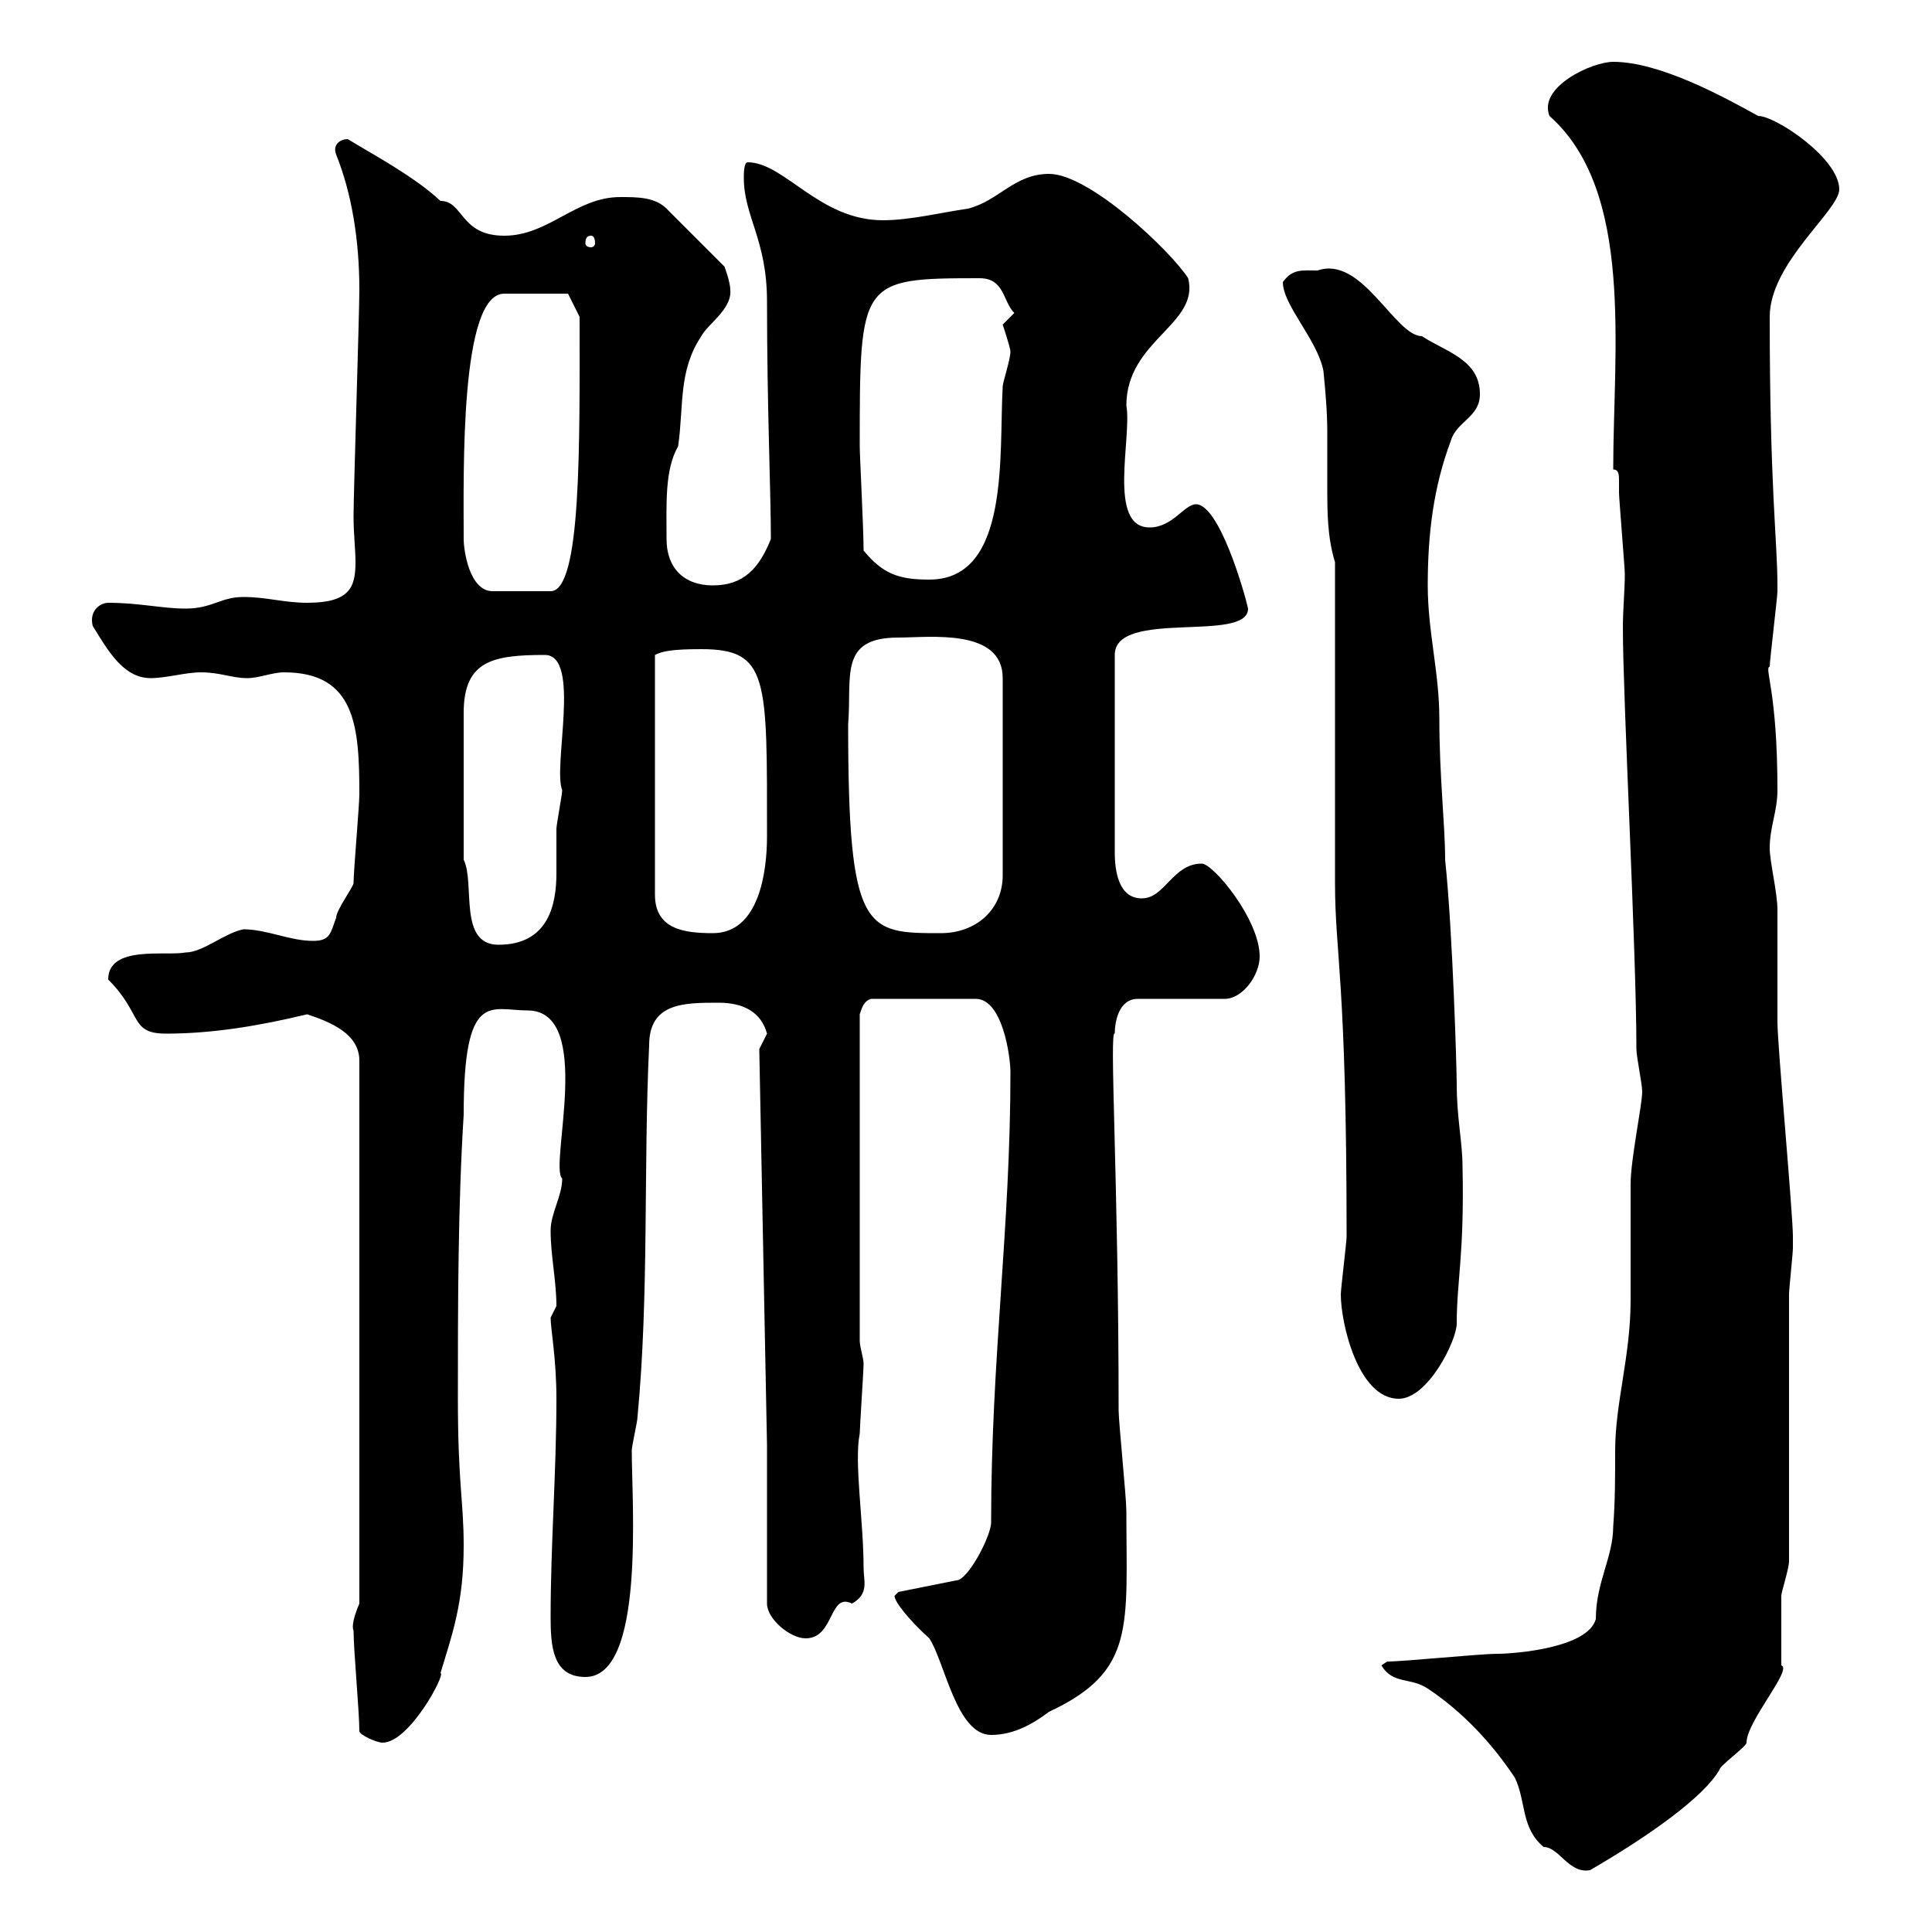<svg xmlns="http://www.w3.org/2000/svg" xmlns:xlink="http://www.w3.org/1999/xlink" width="300" height="300"><path d="M214.50 258.60C216.30 261.60 219 260.40 221.70 262.20C227.10 265.80 231.60 270.60 235.20 276C237 279.60 236.10 283.80 239.70 286.80C242.10 286.80 243.60 291 246.90 290.40C256.20 285 264.60 279 267 274.80C267 274.20 271.20 271.20 271.20 270.60C271.20 267.30 278.40 259.20 276.60 258.60C276.60 258 276.60 249 276.60 247.80C276.60 247.20 277.80 243.60 277.80 242.40L277.80 201C277.80 200.10 278.40 194.70 278.40 193.80C278.40 193.20 278.40 192.90 278.40 192C278.40 188.40 276 162.30 276 158.70C276 156.90 276 143.10 276 141.30C276 138.60 274.80 133.80 274.80 131.70C274.80 128.40 276 126 276 122.70C276 107.10 273.90 103.80 274.80 103.50C274.80 102.60 276 92.70 276 91.80C276 91.80 276 91.80 276 90.90C276 84 274.80 75.90 274.80 49.20C274.80 40.80 285.60 32.70 285.60 29.40C285.60 24.60 275.70 18 273 18C267.60 15 257.70 9.60 250.50 9.60C247.20 9.60 238.80 13.50 240.60 18C253.80 29.70 250.50 54.30 250.50 72.90C251.40 72.90 251.40 73.80 251.40 74.70C251.40 75.60 251.40 76.20 251.40 76.50C251.40 77.40 252.30 88.20 252.30 89.10C252.30 91.80 252 94.50 252 97.50C252 108.60 254.10 147.60 254.10 162.90C254.10 164.10 255 168.30 255 169.50C255 171.60 253.20 180 253.20 183.90C253.20 185.70 253.20 200.10 253.20 201.90C253.20 210.60 250.80 217.80 250.80 225.30C250.80 229.20 250.80 233.10 250.50 237C250.50 241.80 247.80 245.70 247.80 251.40C246.60 255.90 235.20 256.80 232.50 256.80C229.80 256.80 218.10 258 215.40 258ZM55.80 268.80C55.80 269.40 58.50 270.60 59.40 270.60C63.60 270.60 69.30 259.80 68.40 259.80C70.20 253.80 72 249 72 240C72 233.10 71.10 230.40 71.10 217.20C71.10 202.80 71.10 187.50 72 173.10C72 153.60 76.20 156.90 81.90 156.90C92.40 156.90 85.20 181.20 87.30 183C87.30 185.70 85.50 188.40 85.50 191.10C85.50 195 86.40 198.90 86.40 202.80C86.40 202.80 85.50 204.60 85.50 204.60C85.50 206.40 86.40 210.90 86.40 217.20C86.40 228.60 85.50 239.70 85.50 251.10C85.50 255.60 85.80 260.40 90.90 260.40C100.20 260.40 98.10 233.40 98.10 225.30C98.10 224.40 99 220.80 99 219.90C100.80 201 99.90 181.20 100.80 162.30C100.80 155.70 106.20 155.70 111.60 155.70C115.50 155.70 118.20 157.20 119.10 160.50C119.10 160.50 117.90 162.90 117.90 162.90L119.10 224.40L119.10 249C119.10 251.40 122.70 254.40 125.10 254.40C129.60 254.40 128.70 247.20 132.30 249C135 247.50 134.10 245.40 134.10 243.60C134.10 236.10 132.60 227.10 133.50 222.60C133.50 221.70 134.10 212.70 134.10 211.80C134.10 210.90 133.50 209.10 133.50 208.20L133.50 157.50C133.80 156.60 134.10 155.40 135.30 155.10L151.50 155.10C155.70 155.10 156.90 164.10 156.90 166.50C156.90 190.80 153.90 210.90 153.90 236.40C153.90 238.50 150.30 245.40 148.50 245.40L139.50 247.20L138.90 247.80C138.90 248.70 141 251.40 144.30 254.40C146.70 258 148.50 269.40 153.90 269.40C157.50 269.40 160.50 267.60 162.90 265.80C176.40 259.50 174.90 252.60 174.90 234.60C174.90 232.50 173.70 220.80 173.70 219C173.70 183.60 172.20 159.60 173.10 160.50C173.10 158.70 173.70 155.10 176.70 155.10L190.20 155.10C192.90 155.10 195.60 151.50 195.60 148.50C195.60 142.80 188.40 134.10 186.60 134.10C182.10 134.10 180.90 139.50 177.30 139.50C173.70 139.50 173.10 135.30 173.10 132.30L173.10 101.70C173.10 94.50 193.80 99.90 193.80 94.50C193.20 91.80 189.30 78.30 185.70 78.30C183.90 78.30 182.10 81.90 178.50 81.90C171.90 81.90 175.80 67.80 174.90 63C174.90 52.80 186.30 50.40 184.50 43.20C181.80 39 169.20 27 162.90 27C157.50 27 155.10 31.20 150.30 32.40C146.10 33 141.30 34.20 137.10 34.20C127.20 34.20 121.80 25.20 116.10 25.20C115.50 25.20 115.50 27 115.50 27.60C115.50 33.60 119.10 37.20 119.10 46.80C119.10 63.30 119.70 76.20 119.70 83.70C117.90 88.20 115.50 90.90 110.70 90.90C106.20 90.90 103.50 88.20 103.50 83.70C103.50 78.30 103.20 72.90 105.30 69.30C106.20 63 105.30 57.60 108.90 52.20C109.80 50.40 113.70 48 113.40 45C113.40 43.80 112.50 41.40 112.50 41.40L103.50 32.40C101.70 30.60 99 30.60 96.30 30.60C89.40 30.60 85.20 36.60 78.30 36.60C71.40 36.60 72 31.20 68.40 31.20C64.20 27.30 57.90 24 54 21.60C52.80 21.60 51.60 22.50 52.20 24C54.60 30 55.80 37.20 55.80 45C55.80 48.60 54.90 76.50 54.90 80.10C54.90 83.10 55.20 85.20 55.20 87.30C55.20 91.20 54.30 93.60 47.70 93.60C44.10 93.60 41.40 92.70 37.80 92.70C34.20 92.70 33 94.50 28.80 94.50C25.20 94.50 21.60 93.60 16.80 93.60C15.60 93.60 13.80 94.80 14.40 97.20C16.80 101.10 19.20 105.30 23.40 105.30C25.80 105.30 28.80 104.40 31.20 104.40C34.20 104.40 36 105.30 38.40 105.30C40.20 105.30 42.30 104.40 44.10 104.40C55.20 104.40 55.80 112.80 55.80 123.30C55.80 125.10 54.90 135.30 54.90 137.10C54.90 137.70 52.20 141.30 52.20 142.50C51.30 144.90 51.30 146.10 48.60 146.10C45 146.10 41.40 144.30 37.80 144.30C34.80 144.90 31.50 147.90 28.80 147.90C25.80 148.50 16.80 146.70 16.80 152.10C22.20 157.50 20.10 160.50 25.80 160.50C33 160.50 40.20 159.30 47.70 157.50C51.30 158.70 55.80 160.50 55.80 164.70L55.80 249C54.90 251.10 54.60 252.60 54.90 253.20C54.90 256.20 55.80 265.80 55.80 268.80ZM208.20 201C208.20 205.50 210.90 217.20 217.20 217.20C221.70 217.20 226.20 208.20 226.20 205.50C226.20 198.90 227.40 194.70 227.10 181.20C227.10 177.30 226.20 173.70 226.20 168.30C226.20 166.50 225.60 144.90 224.40 133.50C224.40 128.10 223.50 120.60 223.50 111.60C223.50 104.40 221.70 98.10 221.70 90.90C221.70 82.80 222.60 75.60 225.30 68.40C226.20 65.40 229.80 64.80 229.80 61.20C229.80 55.80 224.40 54.60 220.80 52.20C216.60 52.20 211.50 39.60 204.60 42C202.20 42 200.70 41.70 199.20 43.80C199.20 47.40 204.60 52.80 205.50 57.60C205.80 60.60 206.10 63.90 206.10 67.20C206.10 70.20 206.10 72.60 206.10 75.60C206.10 79.50 206.10 83.40 207.30 87.30L207.30 137.10C207.30 148.20 209.10 152.10 209.10 192C209.10 192.90 208.20 200.10 208.20 201ZM72 133.50L72 110.70C72 102.60 76.50 101.70 84.60 101.70C90.30 101.70 85.80 119.10 87.30 122.70C87.30 123.30 86.40 128.10 86.40 128.70C86.40 130.80 86.40 133.50 86.40 135.60C86.40 140.40 85.20 146.70 77.40 146.70C71.10 146.70 73.80 137.10 72 133.50ZM108.90 100.80C119.40 100.80 119.10 105.30 119.10 129.90C119.10 135.30 117.90 144.90 110.70 144.90C106.20 144.90 101.70 144.30 101.70 138.90L101.70 101.70C102.90 101.10 104.40 100.80 108.90 100.80ZM131.70 112.50C132.30 105 130.20 99 139.50 99C144.30 99 155.70 97.50 155.70 105.30L155.70 135.90C155.70 141.30 151.50 144.90 146.10 144.90C134.40 144.90 131.70 144.90 131.70 112.50ZM72 83.70C72 73.20 71.40 45.60 78.30 45.60L88.20 45.60L90 49.20C90 69 90.30 91.80 85.50 91.80L76.50 91.80C72.90 91.80 72 85.50 72 83.70ZM134.10 85.50C134.10 82.20 133.50 70.80 133.50 69.30C133.50 43.50 133.50 43.20 152.10 43.20C156 43.20 155.70 46.80 157.50 48.60C157.50 48.60 155.70 50.40 155.70 50.40C155.70 50.40 156.90 54 156.90 54.60C156.90 55.80 155.70 59.40 155.70 60C155.10 70.50 156.90 90 144.30 90C139.50 90 137.10 89.10 134.10 85.50ZM91.80 36.60C92.10 36.60 92.40 36.90 92.40 37.80C92.40 38.10 92.10 38.40 91.80 38.40C91.20 38.40 90.90 38.10 90.90 37.80C90.90 36.90 91.20 36.60 91.80 36.60Z"/></svg>